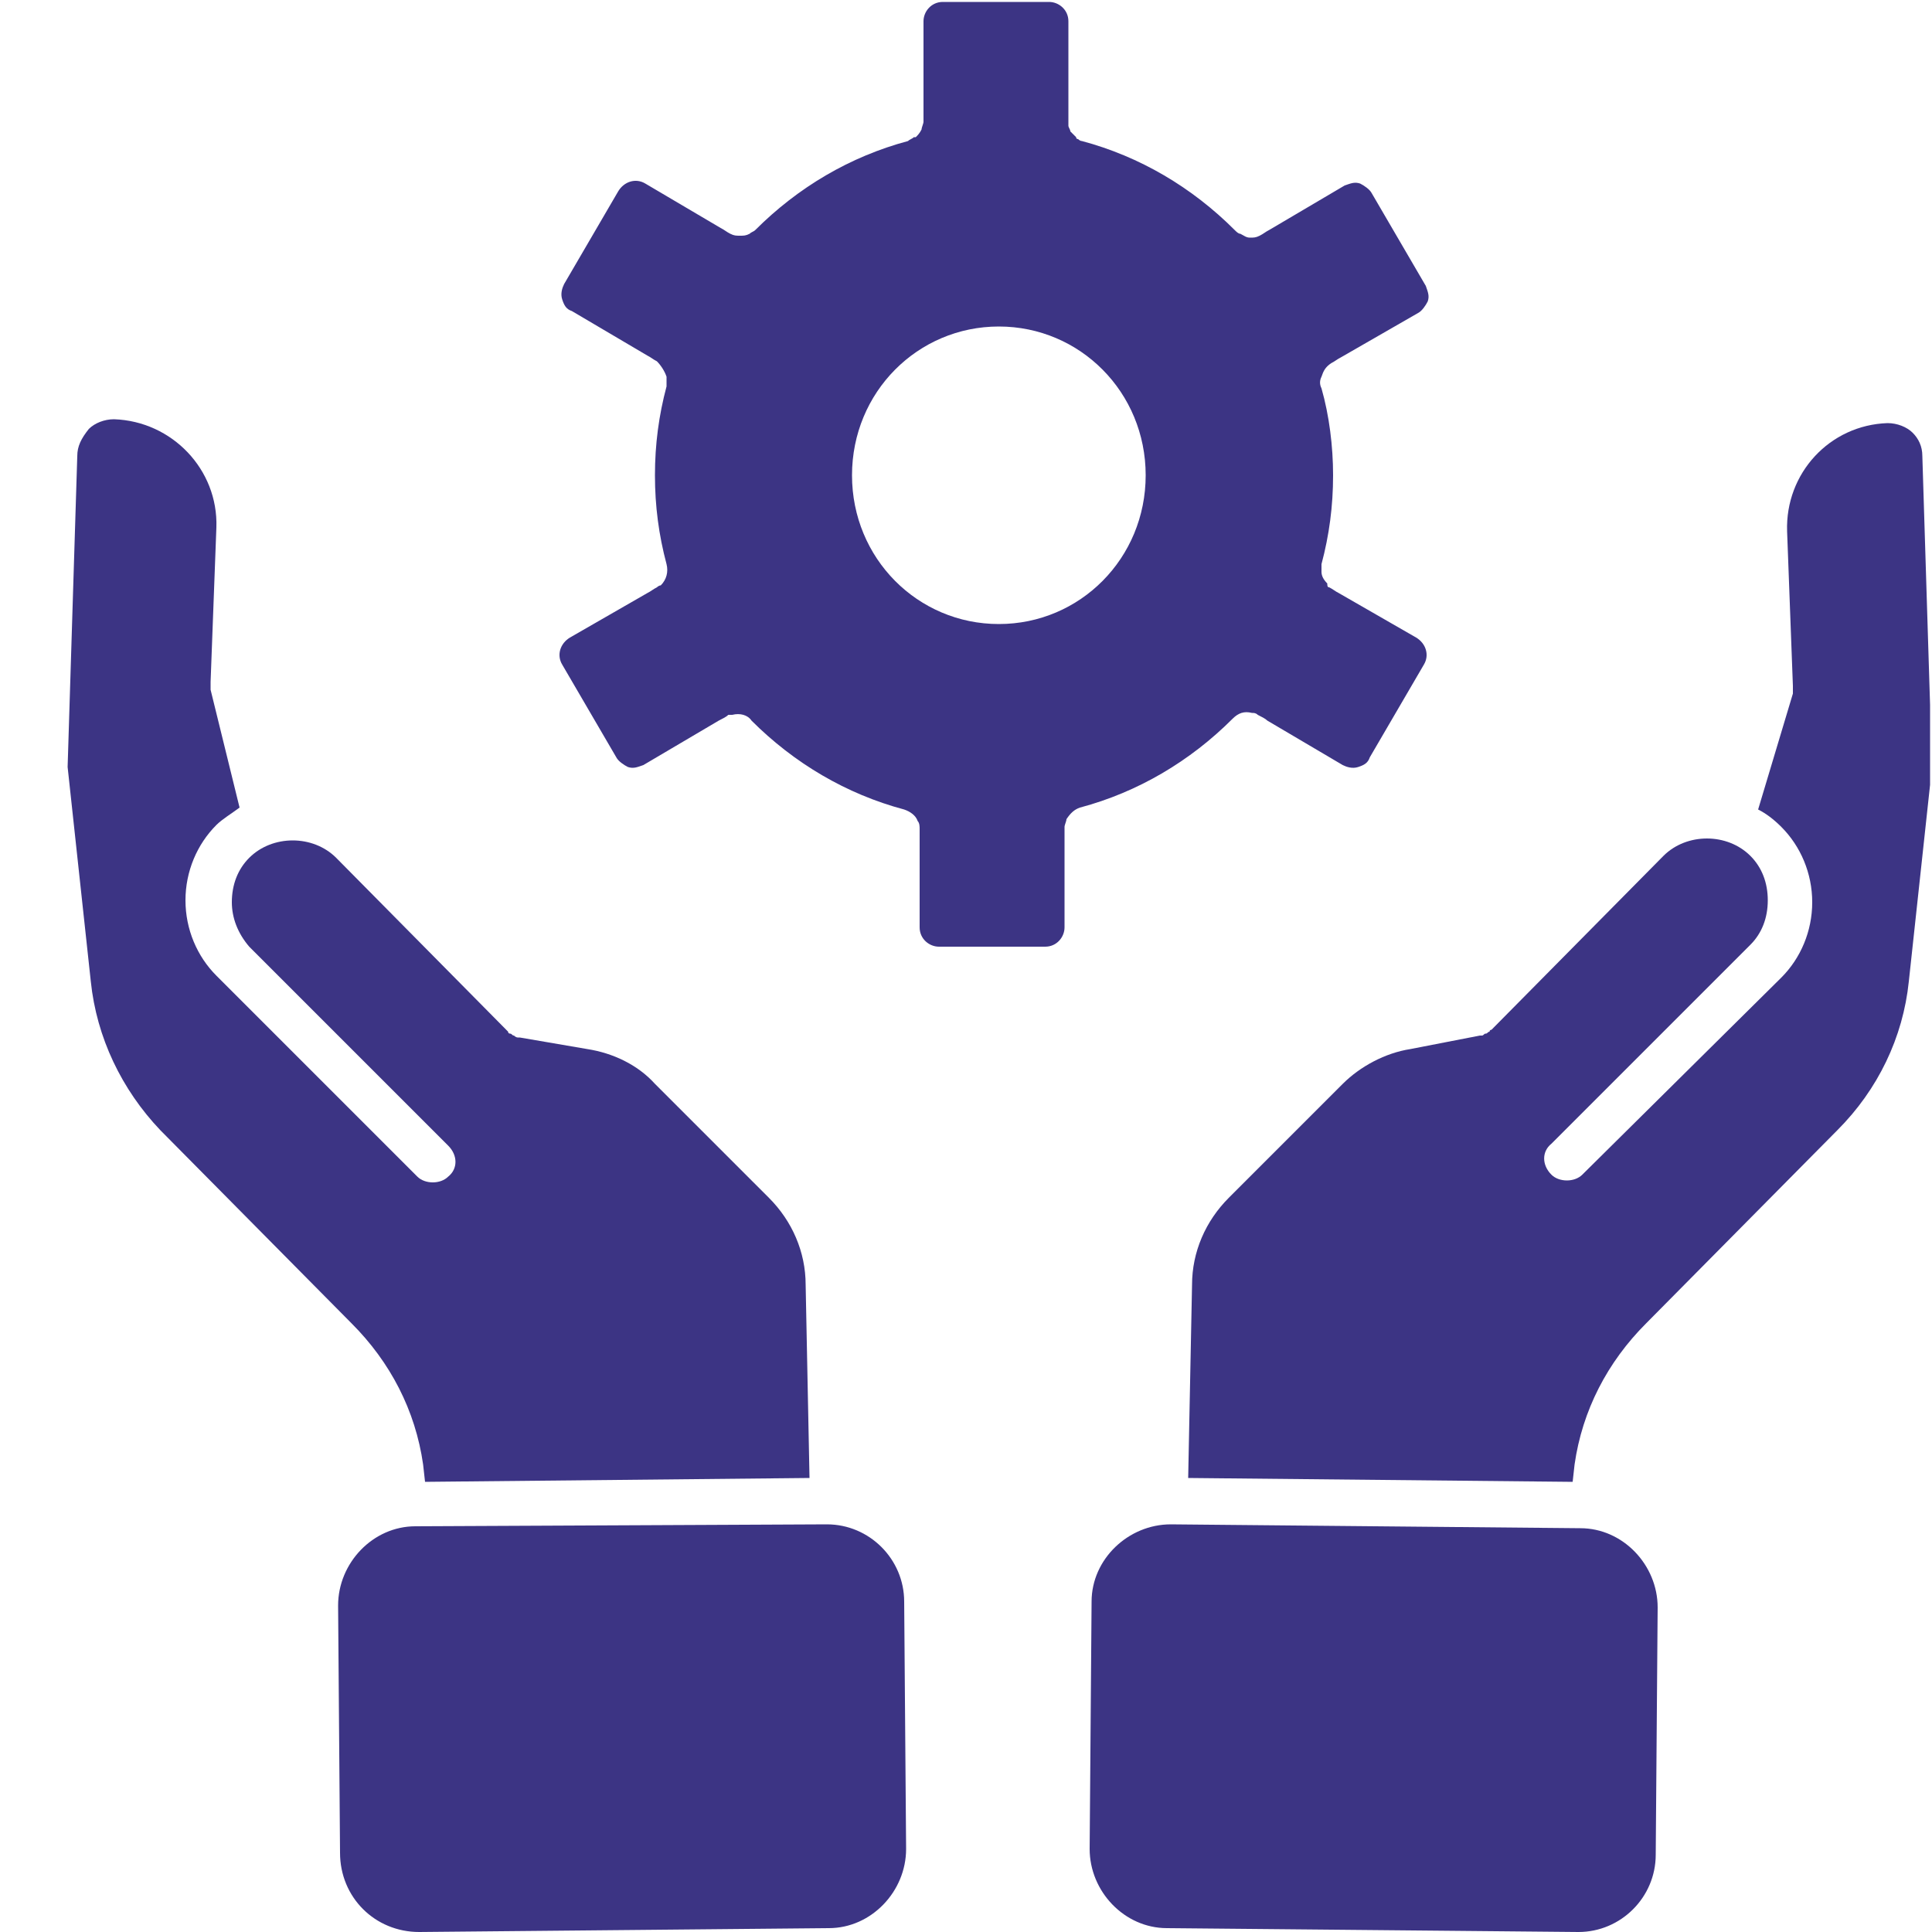 <svg xmlns="http://www.w3.org/2000/svg" xmlns:xlink="http://www.w3.org/1999/xlink" id="Calque_1" x="0px" y="0px" viewBox="0 0 100 100" style="enable-background:new 0 0 100 100;" xml:space="preserve"><style type="text/css">	.st0{display:none;}	.st1{display:inline;}	.st2{fill:#1A577F;}			.st3{clip-path:url(#SVGID_00000140016604395814108480000014218769987794459034_);fill-rule:evenodd;clip-rule:evenodd;fill:#3C3484;}			.st4{clip-path:url(#SVGID_00000066503990721324692100000002900138621940066185_);fill-rule:evenodd;clip-rule:evenodd;fill:#3C3484;}	.st5{clip-path:url(#SVGID_00000008840000313284515850000005614142107472438699_);fill:#3C3484;}</style><g id="Calque_1_00000090288479716010119460000008250078068864854431_" class="st0">	<g class="st1">		<path class="st2" d="M34.8,100c-0.1-4-0.3-8,1.7-11.6c2.7-5,6.9-7.8,12.5-8.1c3.5-0.2,7-0.2,10.4,0.3c5.2,0.8,8.7,4.1,10.8,8.8   c1.5,3.4,1.3,6.9,1.3,10.6C59.2,100,47.1,100,34.8,100z"></path>		<path class="st2" d="M64.9,64c-0.2,5-2.3,8.9-6.8,11.2c-5.2,2.6-11,0.9-14.5-4c-4-5.7-2.5-13.9,3.2-17.8s13.5-1.8,16.7,4.6   C64.4,59.9,64.9,61.9,64.9,64z"></path>		<path class="st2" d="M38.9,78.4c-6.8,4.9-9.5,11.3-9.2,19.1c-6.6,0-13.1,0-19.8,0c0.1-4.2-0.6-8.4,1.3-12.4   c2.5-5.4,6.8-8.6,12.8-9c3.4-0.3,6.9-0.5,10.2,0.5C35.8,77,37.2,77.7,38.9,78.4z"></path>		<path class="st2" d="M76.5,97.5c0.2-3.8-0.3-7.4-1.9-10.7s-4-6.1-7.3-8.4c1.4-0.6,2.5-1.3,3.8-1.6c5.2-1.2,10.5-1.6,15.5,0.4   c6,2.4,9.1,7.2,9.4,13.6c0.1,2.2,0,4.4,0,6.8C89.5,97.5,83.1,97.5,76.5,97.5z"></path>		<path class="st2" d="M88.4,63.6c0,5.4-3.3,9.7-7.9,10.8c-5.2,1.2-10.2-1.8-12-7c-2.1-6.3,1.7-12.8,8.1-14.1   c4.1-0.8,8.6,1.6,10.6,5.6C88.1,60.5,88.5,62.2,88.4,63.6z"></path>		<path class="st2" d="M38,63.6c-0.2,4.8-2.1,8.2-6.2,10.2c-4.5,2.1-9.5,0.6-12.4-3.6c-3.4-4.9-2.2-11.9,2.7-15.3   c5.6-4,13.4-1,15.4,5.9C37.8,61.8,37.8,62.9,38,63.6z"></path>	</g>	<g class="st1">		<g>			<g>				<defs>					<rect id="SVGID_1_" x="0.1" y="15.9" width="99.7" height="84.1"></rect>				</defs>				<clipPath id="SVGID_00000067214619908250544230000016356042422335007631_">					<use xlink:href="#SVGID_1_" style="overflow:visible;"></use>				</clipPath>									<path style="clip-path:url(#SVGID_00000067214619908250544230000016356042422335007631_);fill-rule:evenodd;clip-rule:evenodd;fill:#3C3484;" d="     M56.8,58.8c2.1-0.9,5.8-8.7,7.1-11.1c7.2,4.1,12.3,11.4,13.6,19.9c0.1,0.6-0.4,1.2-1,1.2h-9.2c-0.6-0.7-1.6-1.3-2.1-2     c-0.2-0.5-0.5-1.9-0.6-2.4c-1-4.4-4.2-5-7.5-5.2l0,0l0,0l0,0l0,0l0,0l0,0l0,0l0,0l0,0L56.8,58.8z M49.9,15.9     c-7.8,0-14.1,6.3-14.1,14.1s6.3,14.1,14.1,14.1c-0.7,0-1.5,0-2.2,0.1l2.2,1.7l2.2-1.7C51.4,44.1,50.7,44,50,44     c7.7,0,14-6.3,14-14C64,22.2,57.7,15.9,49.9,15.9z M56.6,44.8c1.5,0.4,2.9,0.8,4.2,1.4l-5.2,9.3c-0.2,0.4-0.7,0.4-1,0.1L49.9,50     l-6.7-5.2c-1.5,0.4-2.9,0.8-4.2,1.4l5.2,9.3c0.2,0.4,0.7,0.4,1,0.1l4.7-5.6L56.6,44.8z M49.9,84.6c-5.2,0-9.3-4.2-9.3-9.3     c0-5.2,4.2-9.3,9.3-9.3s9.3,4.2,9.3,9.3C59.3,80.4,55.1,84.6,49.9,84.6z M64.7,71c-2.9-2.7-2.5-2-3.4-5.8     c-0.3-1.5-1.6-2.5-3.1-2.6c-3.9-0.2-3.2,0-6.3-2.3c-1.2-0.9-2.8-0.9-4,0c-3.1,2.3-2.4,2.1-6.3,2.3c-1.5,0.1-2.7,1.1-3.1,2.6     C37.6,69,38,68.4,35.1,71c-1.1,1-1.4,2.6-0.7,3.9c1.8,3.5,1.6,2.7,1.2,6.6c-0.3,2.9,2.1,3.4,4.1,4.4L35,96.1l5.4-1l2.8,4.8     l4.5-9.6c2.4-0.8,2.3-0.6,5.5,0.3l3.2,7.6l2.9-4.7l5.4,1.1l-3.9-9.1c1.8-0.8,3.6-1.5,3.3-4c-0.5-3.9-0.6-3.1,1.2-6.6     C66.1,73.6,65.8,72,64.7,71z M12.6,31.2l2.7,7.1c0.1,0.2,0.3,0.4,0.5,0.4l7.6,0.4c0.5,0,0.7,0.7,0.3,1l-5.9,4.8     c-0.2,0.1-0.2,0.4-0.2,0.6l2,7.3c0.1,0.5-0.4,0.9-0.8,0.6l-6.3-4.2c-0.2-0.1-0.4-0.1-0.6,0l-6.3,4.2c-0.4,0.3-1-0.1-0.8-0.6     l2-7.3c0.1-0.2,0-0.4-0.2-0.6L0.5,40c-0.4-0.3-0.2-1,0.3-1l7.6-0.4c0.2,0,0.4-0.1,0.5-0.4l2.7-7.1     C11.8,30.7,12.4,30.7,12.6,31.2z M87.3,31.2l-2.7,7.1c-0.1,0.2-0.3,0.4-0.5,0.4L76.5,39c-0.5,0-0.7,0.7-0.3,1l5.9,4.8     c0.2,0.1,0.2,0.4,0.2,0.6l-2,7.3c-0.1,0.5,0.4,0.9,0.8,0.6l6.3-4.2c0.2-0.1,0.4-0.1,0.6,0l6.3,4.2c0.4,0.3,1-0.1,0.8-0.6l-2-7.3     c-0.1-0.2,0-0.4,0.2-0.6l5.9-4.8c0.4-0.3,0.2-1-0.3-1l-7.6-0.4c-0.2,0-0.4-0.1-0.5-0.4l-2.7-7.1C88.1,30.7,87.4,30.7,87.3,31.2z      M23.5,68.9h9.2c0.6-0.7,1.6-1.3,2.1-2c0.2-0.5,0.5-1.9,0.6-2.4c1.1-4.5,4.5-5,7.5-5.2H43l0,0l0,0l0,0l0,0l0,0l0.1-0.4     c-2.5-1.1-4.9-7.2-7.1-11.1c-7.2,4.1-12.3,11.4-13.6,19.9C22.4,68.3,22.8,68.9,23.5,68.9z"></path>			</g>		</g>	</g></g><g>	<defs>		<rect id="SVGID_00000097461918799976562830000008357967720233942936_" x="-9.7" y="211.2" width="100" height="84.3"></rect>	</defs>	<clipPath id="SVGID_00000134967283865922360750000009634839498504698017_">		<use xlink:href="#SVGID_00000097461918799976562830000008357967720233942936_" style="overflow:visible;"></use>	</clipPath>			<path style="clip-path:url(#SVGID_00000134967283865922360750000009634839498504698017_);fill-rule:evenodd;clip-rule:evenodd;fill:#3C3484;" d="  M47.1,254.3c2.1-0.9,5.8-8.8,7.1-11.1c7.2,4.2,12.4,11.4,13.6,20c0.1,0.6-0.4,1.2-1,1.2h-9.2c-0.6-0.7-1.6-1.3-2.1-2  c-0.2-0.5-0.5-1.9-0.6-2.4c-1-4.4-4.2-5-7.6-5.2l0,0l0,0l0,0l0,0l0,0l0,0l0,0l0,0l0,0L47.1,254.3z M40.3,211.2  c-7.8,0-14.1,6.3-14.1,14.1c0,7.8,6.3,14.1,14.1,14.1c-0.7,0-1.5,0-2.2,0.1l2.2,1.7l2.2-1.7c-0.7-0.1-1.5-0.1-2.2-0.1  c7.8,0,14.1-6.3,14.1-14.1C54.4,217.6,48.1,211.2,40.3,211.2z M47,240.3c1.5,0.4,2.9,0.8,4.3,1.4L46,251c-0.2,0.4-0.7,0.4-1,0.1  l-4.7-5.6l-6.7-5.2c-1.5,0.4-2.9,0.8-4.3,1.4l5.2,9.3c0.2,0.4,0.7,0.4,1,0.1l4.7-5.6L47,240.3z M40.3,280.1c-5.2,0-9.4-4.2-9.4-9.4  c0-5.2,4.2-9.4,9.4-9.4s9.4,4.2,9.4,9.4C49.6,275.9,45.5,280.1,40.3,280.1z M55.1,266.5c-2.9-2.7-2.5-2-3.4-5.9  c-0.3-1.5-1.6-2.5-3.1-2.6c-3.9-0.2-3.2,0-6.3-2.3c-1.2-0.9-2.8-0.9-4,0c-3.1,2.4-2.4,2.1-6.3,2.3c-1.5,0.1-2.7,1.1-3.1,2.6  c-0.9,3.8-0.5,3.2-3.4,5.9c-1.1,1-1.4,2.6-0.7,3.9c1.8,3.5,1.6,2.8,1.2,6.7c-0.3,2.9,2.1,3.4,4.1,4.4l-4.7,10.2l5.5-1l2.8,4.8  l4.5-9.6c2.4-0.8,2.3-0.6,5.5,0.3l3.3,7.6l2.9-4.7l5.4,1.1l-3.9-9.1c1.8-0.8,3.6-1.5,3.3-4c-0.5-3.9-0.6-3.2,1.2-6.7  C56.4,269.1,56.2,267.5,55.1,266.5z M2.9,226.6l2.7,7.1c0.1,0.2,0.3,0.4,0.5,0.4l7.6,0.4c0.5,0,0.7,0.7,0.3,1l-5.9,4.8  c-0.2,0.1-0.3,0.4-0.2,0.6l2,7.3c0.1,0.5-0.4,0.9-0.9,0.6l-6.4-4.2c-0.2-0.1-0.4-0.1-0.6,0l-6.4,4.2c-0.4,0.3-1-0.1-0.9-0.6l2-7.3  c0.1-0.2,0-0.4-0.2-0.6l-5.9-4.8c-0.4-0.3-0.2-1,0.3-1l7.6-0.4c0.2,0,0.4-0.1,0.5-0.4l2.7-7.1C2,226.1,2.7,226.1,2.9,226.6z   M77.7,226.6l-2.7,7.1c-0.1,0.2-0.3,0.4-0.5,0.4l-7.6,0.4c-0.5,0-0.7,0.7-0.3,1l5.9,4.8c0.2,0.1,0.3,0.4,0.2,0.6l-2,7.3  c-0.1,0.5,0.4,0.9,0.9,0.6l6.4-4.2c0.2-0.1,0.4-0.1,0.6,0l6.4,4.2c0.4,0.3,1-0.1,0.9-0.6l-2-7.3c-0.1-0.2,0-0.4,0.2-0.6l5.9-4.8  c0.4-0.3,0.2-1-0.3-1l-7.6-0.4c-0.2,0-0.4-0.1-0.5-0.4l-2.7-7.1C78.6,226.1,77.9,226.1,77.7,226.6z M13.7,264.4h9.2  c0.6-0.7,1.6-1.3,2.1-2c0.2-0.5,0.5-1.9,0.6-2.4c1.1-4.5,4.6-5.1,7.6-5.2l0.1,0l0,0l0,0l0,0l0,0l0,0l0.1-0.4  c-2.5-1.1-4.9-7.2-7.1-11.1c-7.2,4.2-12.4,11.4-13.6,20C12.6,263.8,13.1,264.4,13.7,264.4z"></path></g><g>	<defs>		<rect id="SVGID_00000139995073858966805100000000065178165620697268_" x="3.4" y="0.1" width="96.5" height="101"></rect>	</defs>	<clipPath id="SVGID_00000080901456582454757290000017479718906829074598_">		<use xlink:href="#SVGID_00000139995073858966805100000000065178165620697268_" style="overflow:visible;"></use>	</clipPath>	<path style="clip-path:url(#SVGID_00000080901456582454757290000017479718906829074598_);fill:#3C3484;" d="M8.3,58.5l9.9,10  c2,2,3.3,4.5,3.7,7.3l0.1,0.9l19.9-0.2l-0.2-10c0-1.7-0.7-3.3-1.9-4.5l-5.9-5.9c-0.9-1-2.2-1.6-3.5-1.8l-3.5-0.6c0,0-0.1,0-0.1,0  c-0.1,0-0.2-0.1-0.2-0.1c-0.1,0-0.1-0.1-0.2-0.1c0,0-0.1,0-0.1-0.1l-8.9-9c-1.2-1.2-3.3-1.2-4.5,0c-0.6,0.6-0.9,1.4-0.9,2.3  c0,0.8,0.3,1.6,0.9,2.3l10.3,10.3c0.5,0.5,0.5,1.2,0,1.6c-0.2,0.2-0.5,0.3-0.8,0.3c-0.3,0-0.6-0.1-0.8-0.3L11.2,50.5  c-1-1-1.6-2.4-1.6-3.9c0-1.5,0.6-2.9,1.6-3.9c0.3-0.3,0.8-0.6,1.2-0.9l-1.5-6.1c0,0,0-0.1,0-0.2c0,0,0-0.1,0-0.2l0.3-8  c0.1-3-2.3-5.5-5.3-5.6c-0.5,0-1,0.2-1.3,0.5C4.2,22.7,4,23.1,4,23.6L3.5,39.7l1.2,11.1C5,53.7,6.3,56.4,8.3,58.5z"></path>	<path style="clip-path:url(#SVGID_00000080901456582454757290000017479718906829074598_);fill:#3C3484;" d="M21.7,100l21.2-0.2  c2.2,0,4-1.9,4-4.1l-0.1-12.8c0-2.2-1.8-4-4-4L21.5,79c-2.2,0-4,1.9-4,4.1l0.1,12.8C17.6,98.2,19.4,100,21.7,100"></path>	<path style="clip-path:url(#SVGID_00000080901456582454757290000017479718906829074598_);fill:#3C3484;" d="M81.7,100  c2.2,0,4-1.8,4-4l0.1-12.8c0-2.2-1.8-4.1-4-4.1l-21.2-0.2c-2.2,0-4.1,1.8-4.1,4l-0.1,12.8c0,2.2,1.8,4.1,4,4.1L81.7,100"></path>	<path style="clip-path:url(#SVGID_00000080901456582454757290000017479718906829074598_);fill:#3C3484;" d="M69.5,56.1L63.6,62  c-1.2,1.2-1.9,2.8-1.9,4.5l-0.2,10l19.9,0.2l0.1-0.9c0.4-2.8,1.7-5.3,3.7-7.3l9.9-10c2.1-2.1,3.4-4.8,3.7-7.7l1.2-11.1l-0.5-16.1  c0-0.5-0.2-0.9-0.5-1.2c-0.3-0.3-0.8-0.5-1.3-0.5c-3,0.1-5.3,2.6-5.2,5.6l0.3,8c0,0.1,0,0.1,0,0.2c0,0.1,0,0.1,0,0.2L91,41.9  c0.4,0.2,0.8,0.5,1.2,0.9c1,1,1.6,2.4,1.6,3.9c0,1.5-0.6,2.9-1.6,3.9L81.9,60.8c-0.2,0.2-0.5,0.3-0.8,0.3c-0.3,0-0.6-0.1-0.8-0.3  c-0.5-0.5-0.5-1.2,0-1.6l10.3-10.3c0.6-0.6,0.9-1.4,0.9-2.3c0-0.9-0.3-1.7-0.9-2.3c-1.2-1.2-3.3-1.2-4.5,0l-8.9,9  c0,0-0.1,0-0.1,0.1c-0.1,0-0.1,0.1-0.2,0.1c-0.1,0-0.1,0.1-0.2,0.1c0,0-0.1,0-0.1,0L73,54.3C71.7,54.5,70.4,55.2,69.5,56.1z"></path>	<path style="clip-path:url(#SVGID_00000080901456582454757290000017479718906829074598_);fill:#3C3484;" d="M51.7,16.9  c4.2,0,7.6,3.4,7.6,7.7s-3.4,7.7-7.6,7.7s-7.6-3.4-7.6-7.7S47.5,16.9,51.7,16.9z M34,30.4C34,30.4,34,30.4,34,30.4  c-0.2,0.1-0.3,0.2-0.5,0.3l-4,2.3c-0.5,0.3-0.7,0.9-0.4,1.4l2.8,4.8c0.1,0.2,0.4,0.4,0.6,0.5c0.3,0.1,0.5,0,0.8-0.1l3.9-2.3  c0.2-0.1,0.4-0.2,0.5-0.3c0,0,0,0,0,0c0.1,0,0.2,0,0.2,0c0.4-0.1,0.8,0,1,0.3c0,0,0,0,0,0c2.2,2.2,4.9,3.8,7.9,4.6v0  c0.3,0.1,0.6,0.3,0.7,0.6c0.1,0.1,0.1,0.3,0.1,0.4v0c0,0.2,0,0.4,0,0.6V48c0,0.6,0.5,1,1,1h5.5c0.6,0,1-0.5,1-1v-4.6  c0-0.2,0-0.4,0-0.6v0c0-0.1,0.1-0.3,0.1-0.4c0.2-0.3,0.4-0.5,0.7-0.6v0c3-0.8,5.7-2.4,7.9-4.6c0,0,0,0,0,0c0.3-0.3,0.6-0.4,1-0.3  c0.1,0,0.2,0,0.3,0.1c0,0,0,0,0,0c0.2,0.1,0.4,0.2,0.5,0.3l3.9,2.3c0.2,0.1,0.5,0.2,0.8,0.1c0.3-0.1,0.5-0.2,0.6-0.5l2.8-4.8  c0.3-0.5,0.1-1.1-0.4-1.4l-4-2.3c-0.2-0.1-0.3-0.2-0.5-0.3c0,0,0,0,0,0c-0.1,0-0.1-0.1-0.1-0.2c-0.2-0.2-0.3-0.4-0.3-0.6v0  c0-0.1,0-0.3,0-0.4c0,0,0,0,0,0c0.4-1.5,0.6-3,0.6-4.6c0-1.5-0.2-3.1-0.6-4.5c-0.1-0.2-0.1-0.4,0-0.6c0.1-0.3,0.2-0.5,0.5-0.7  c0.2-0.1,0.3-0.2,0.5-0.3l4-2.3c0.2-0.1,0.4-0.4,0.5-0.6c0.1-0.3,0-0.5-0.1-0.8l-2.8-4.8c-0.1-0.2-0.4-0.4-0.6-0.5  c-0.3-0.1-0.5,0-0.8,0.1l-3.9,2.3c-0.2,0.1-0.3,0.2-0.5,0.3c-0.2,0.1-0.3,0.1-0.5,0.1c-0.2,0-0.3-0.1-0.5-0.2  c-0.1,0-0.2-0.1-0.3-0.2c0,0,0,0,0,0c-2.2-2.2-4.9-3.8-7.9-4.6c0,0,0,0,0,0c-0.1,0-0.2-0.1-0.2-0.1c0,0-0.1,0-0.1-0.1  c-0.1-0.1-0.1-0.1-0.2-0.2c0,0-0.1-0.1-0.1-0.1c0-0.1-0.1-0.2-0.1-0.3c0-0.1,0-0.1,0-0.2v0c0-0.2,0-0.4,0-0.6V1.1c0-0.6-0.5-1-1-1  h-5.5c-0.6,0-1,0.5-1,1v4.6c0,0.2,0,0.4,0,0.6v0c0,0.1-0.1,0.3-0.1,0.4c-0.1,0.2-0.2,0.3-0.3,0.4c0,0,0,0-0.1,0  c-0.1,0.1-0.2,0.1-0.3,0.2c0,0,0,0,0,0c-3,0.8-5.7,2.4-7.9,4.6c0,0,0,0,0,0C39,12,38.9,12,38.8,12.1c-0.2,0.1-0.3,0.1-0.5,0.1  c-0.2,0-0.3,0-0.5-0.1c-0.2-0.1-0.3-0.2-0.5-0.3l-3.9-2.3c-0.5-0.3-1.1-0.1-1.4,0.4l-2.8,4.8c-0.1,0.2-0.2,0.5-0.1,0.8  c0.1,0.3,0.2,0.5,0.5,0.6l3.9,2.3c0.2,0.1,0.3,0.2,0.5,0.3c0.2,0.2,0.4,0.5,0.5,0.8c0,0.1,0,0.1,0,0.2c0,0.1,0,0.2,0,0.3  c-0.4,1.5-0.6,3-0.6,4.6c0,1.6,0.2,3.1,0.6,4.6c0,0,0,0,0,0c0.1,0.4,0,0.8-0.3,1.1C34.1,30.3,34,30.4,34,30.4z"></path></g></svg>
